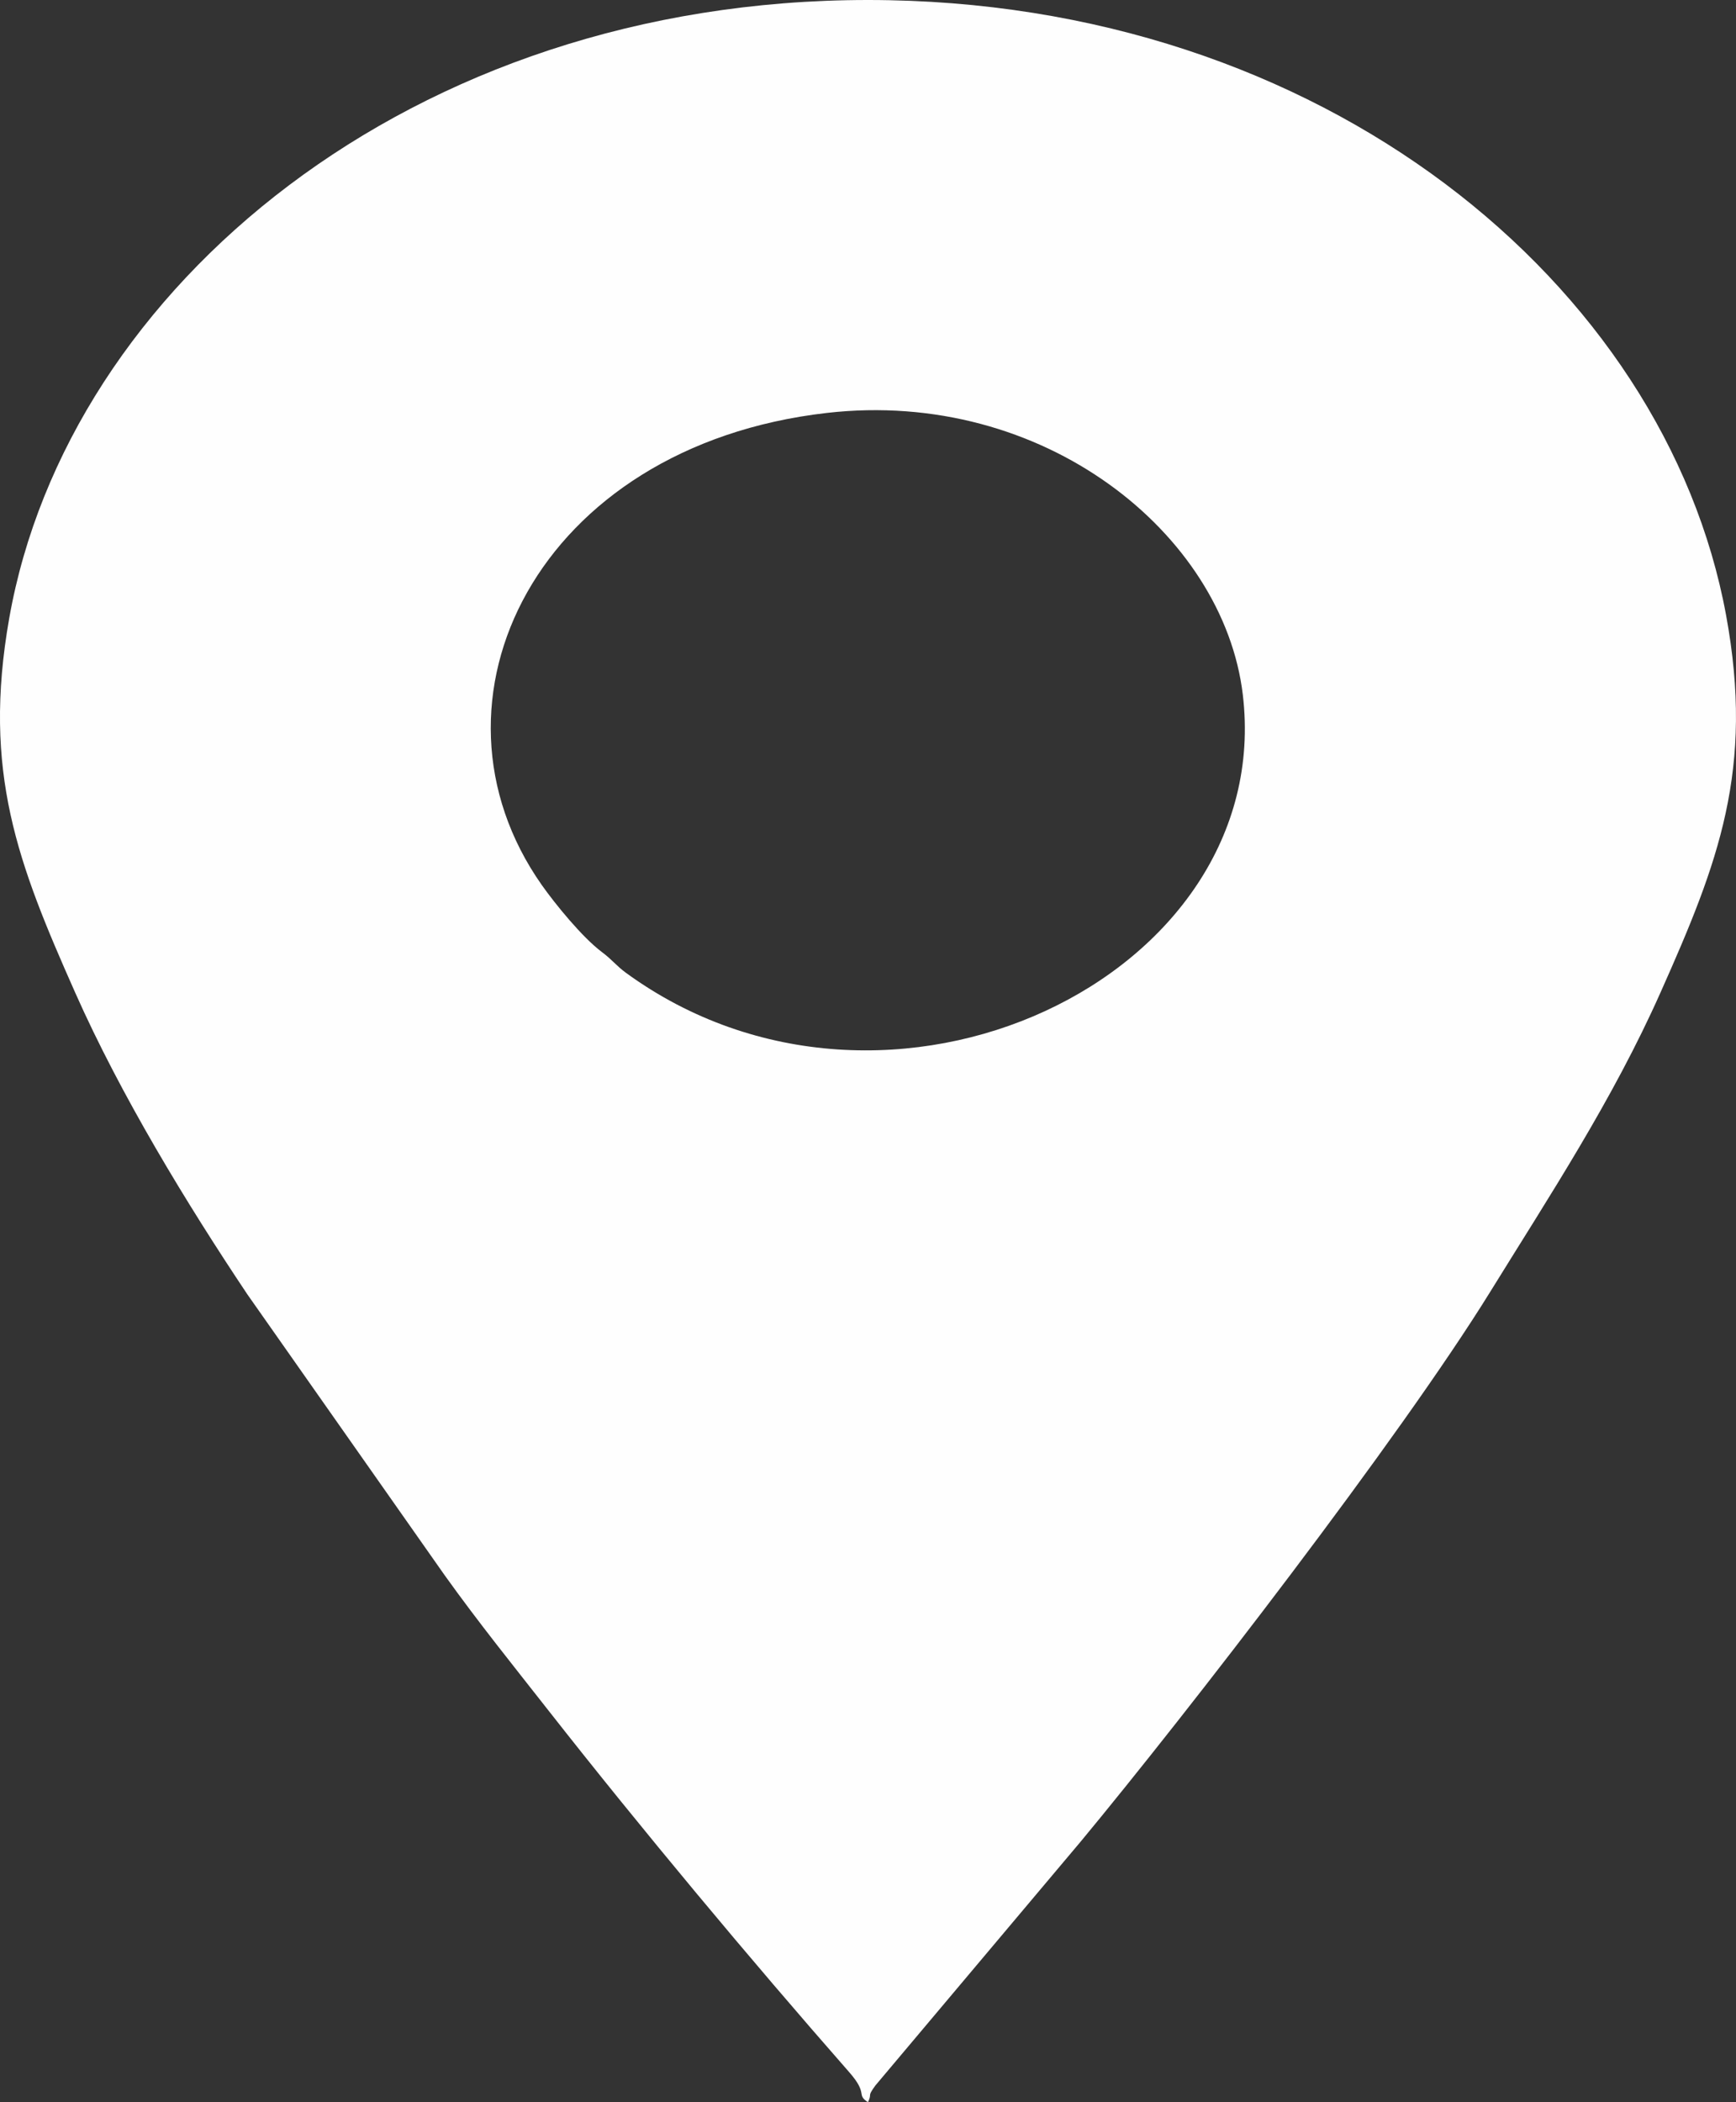 <svg width="19" height="23" viewBox="0 0 19 23" fill="none" xmlns="http://www.w3.org/2000/svg">
<rect x="0" y="0" width="19" height="23" fill="#333333" stroke="none"/>
<path fill-rule="evenodd" clip-rule="evenodd" d="M9.048 4.518C11.422 4.246 13.391 5.839 13.602 7.599C13.972 10.693 9.711 12.725 6.853 10.645C6.741 10.563 6.706 10.505 6.586 10.415C6.373 10.255 6.077 9.892 5.929 9.682C4.512 7.666 5.882 4.881 9.048 4.518H9.048ZM9.5 23C9.55 22.892 9.484 22.951 9.58 22.818L11.829 20.147C12.994 18.742 15.32 15.734 16.309 14.135C16.958 13.085 17.649 12.038 18.175 10.856C18.807 9.439 19.203 8.42 18.891 6.728C18.225 3.117 14.486 0 9.5 0C4.501 0 0.74 3.146 0.101 6.764C-0.196 8.446 0.196 9.448 0.822 10.858C1.322 11.985 2.045 13.171 2.707 14.161L4.867 17.235C5.24 17.756 5.622 18.229 6.008 18.721C7.011 19.999 8.205 21.43 9.295 22.672C9.508 22.915 9.365 22.912 9.5 23L9.5 23Z" fill="#FEFEFE"/>
</svg>
